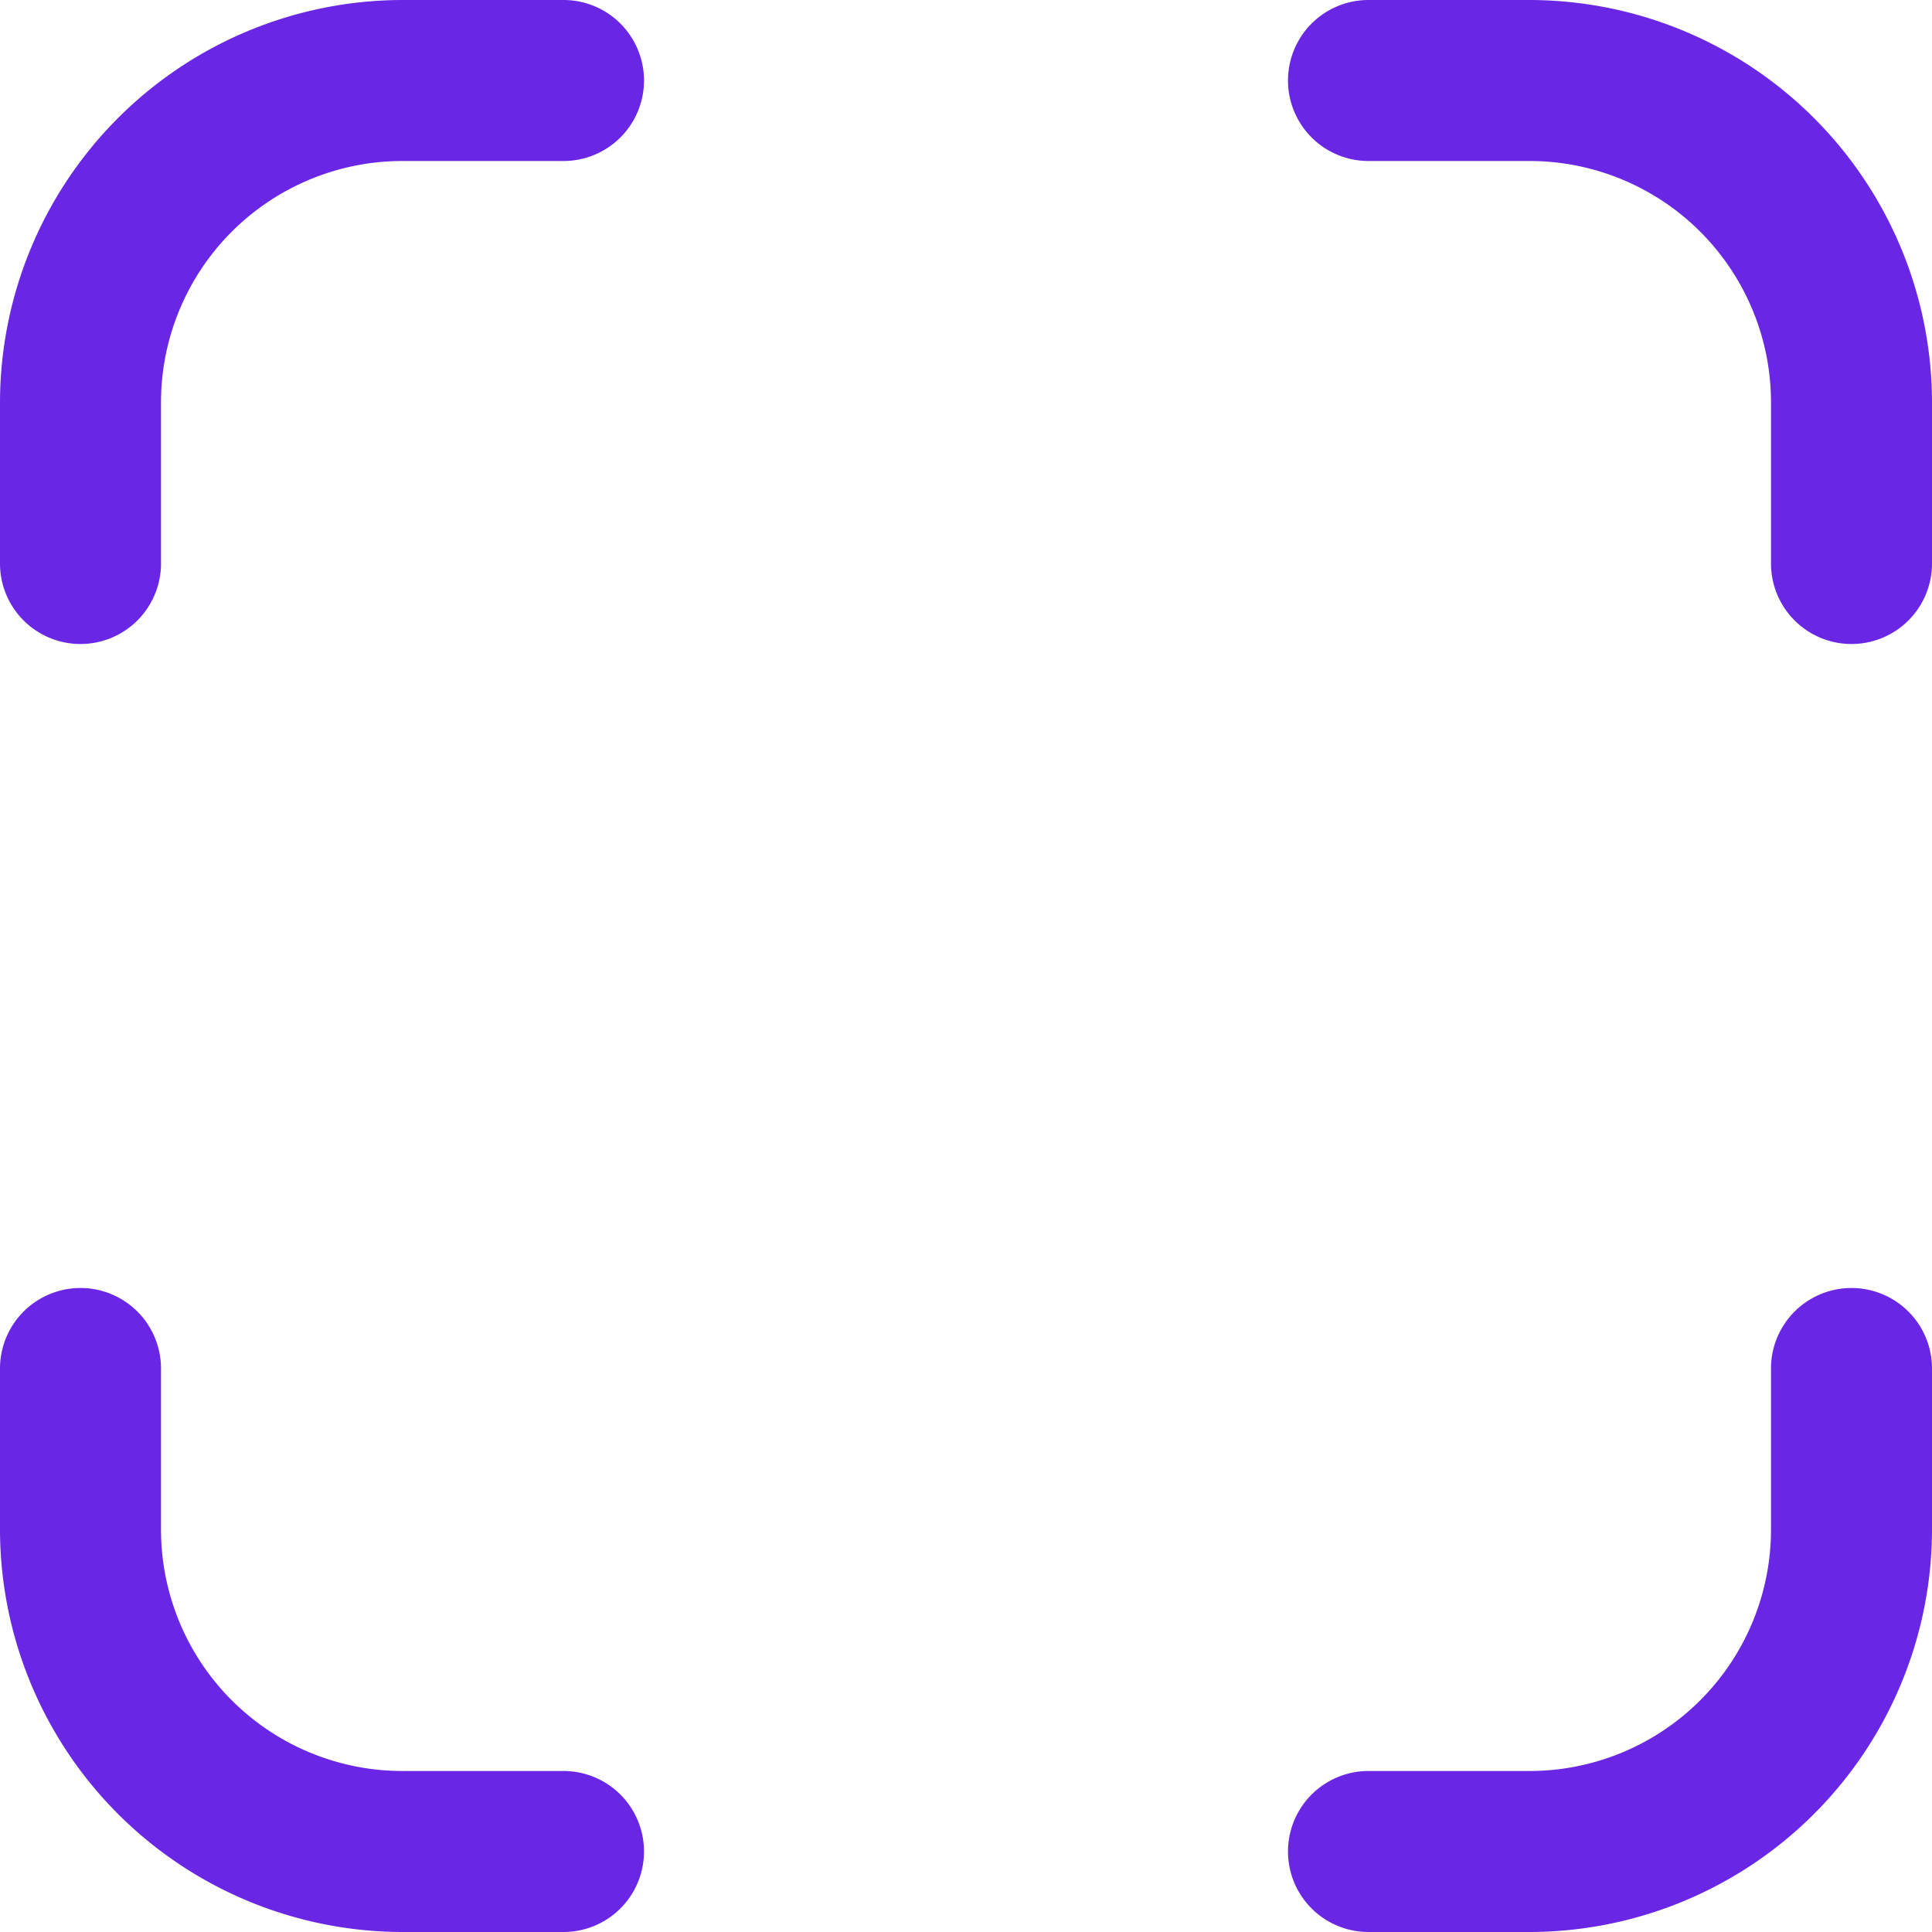 <?xml version="1.0" encoding="UTF-8"?> <svg xmlns="http://www.w3.org/2000/svg" xmlns:xlink="http://www.w3.org/1999/xlink" version="1.1" width="512" height="512" x="0" y="0" viewBox="0 0 24 24" style="enable-background:new 0 0 512 512" xml:space="preserve" class=""><g><path d="M19 24h-2a1 1 0 0 1 0-2h2a3 3 0 0 0 3-3v-2a1 1 0 0 1 2 0v2a5.006 5.006 0 0 1-5 5ZM1 8a1 1 0 0 1-1-1V5a5.006 5.006 0 0 1 5-5h2a1 1 0 0 1 0 2H5a3 3 0 0 0-3 3v2a1 1 0 0 1-1 1ZM7 24H5a5.006 5.006 0 0 1-5-5v-2a1 1 0 0 1 2 0v2a3 3 0 0 0 3 3h2a1 1 0 0 1 0 2ZM23 8a1 1 0 0 1-1-1V5a3 3 0 0 0-3-3h-2a1 1 0 0 1 0-2h2a5.006 5.006 0 0 1 5 5v2a1 1 0 0 1-1 1Z" fill="#6926e4" opacity="1" data-original="#000000" class=""></path></g></svg> 